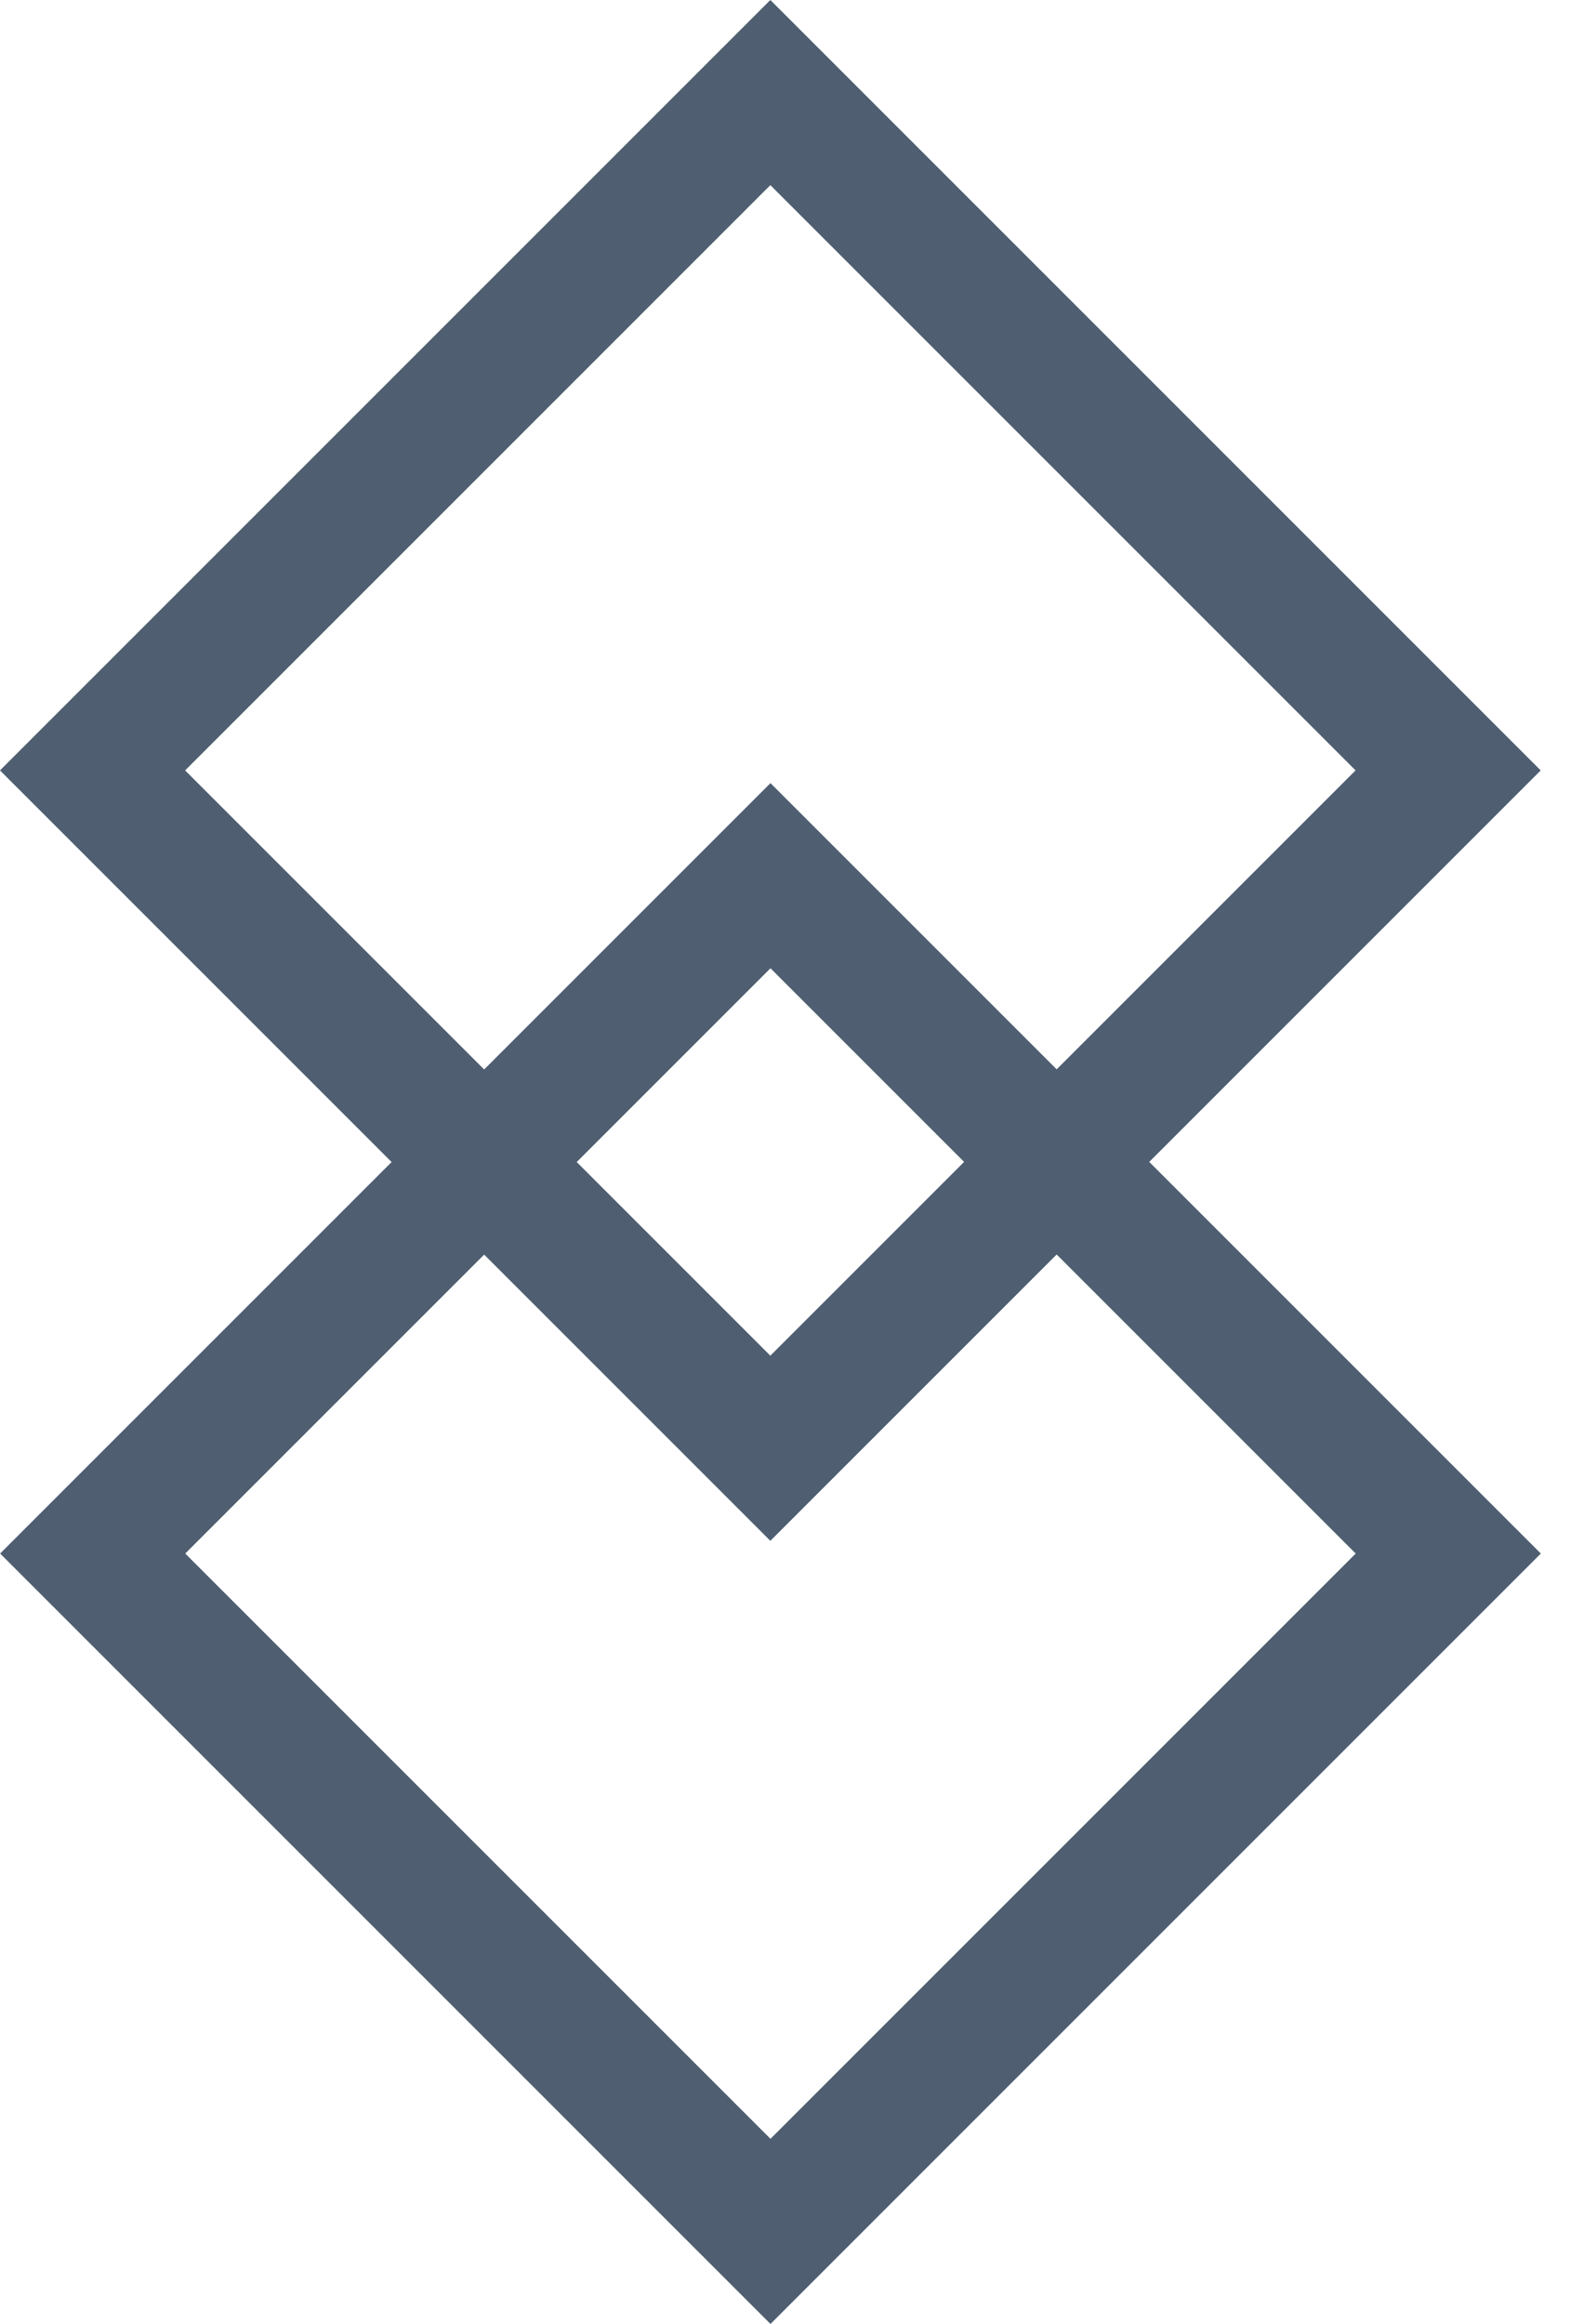 <svg width="48" height="71" viewBox="0 0 48 71" fill="none" xmlns="http://www.w3.org/2000/svg">
<rect x="2.828" y="23.537" width="29.287" height="29.287" transform="rotate(-45 2.828 23.537)" stroke="#4F5F71" stroke-width="4"/>
<rect x="2.832" y="47.463" width="29.287" height="29.287" transform="rotate(-45 2.832 47.463)" stroke="#4F5F71" stroke-width="4"/>
</svg>
